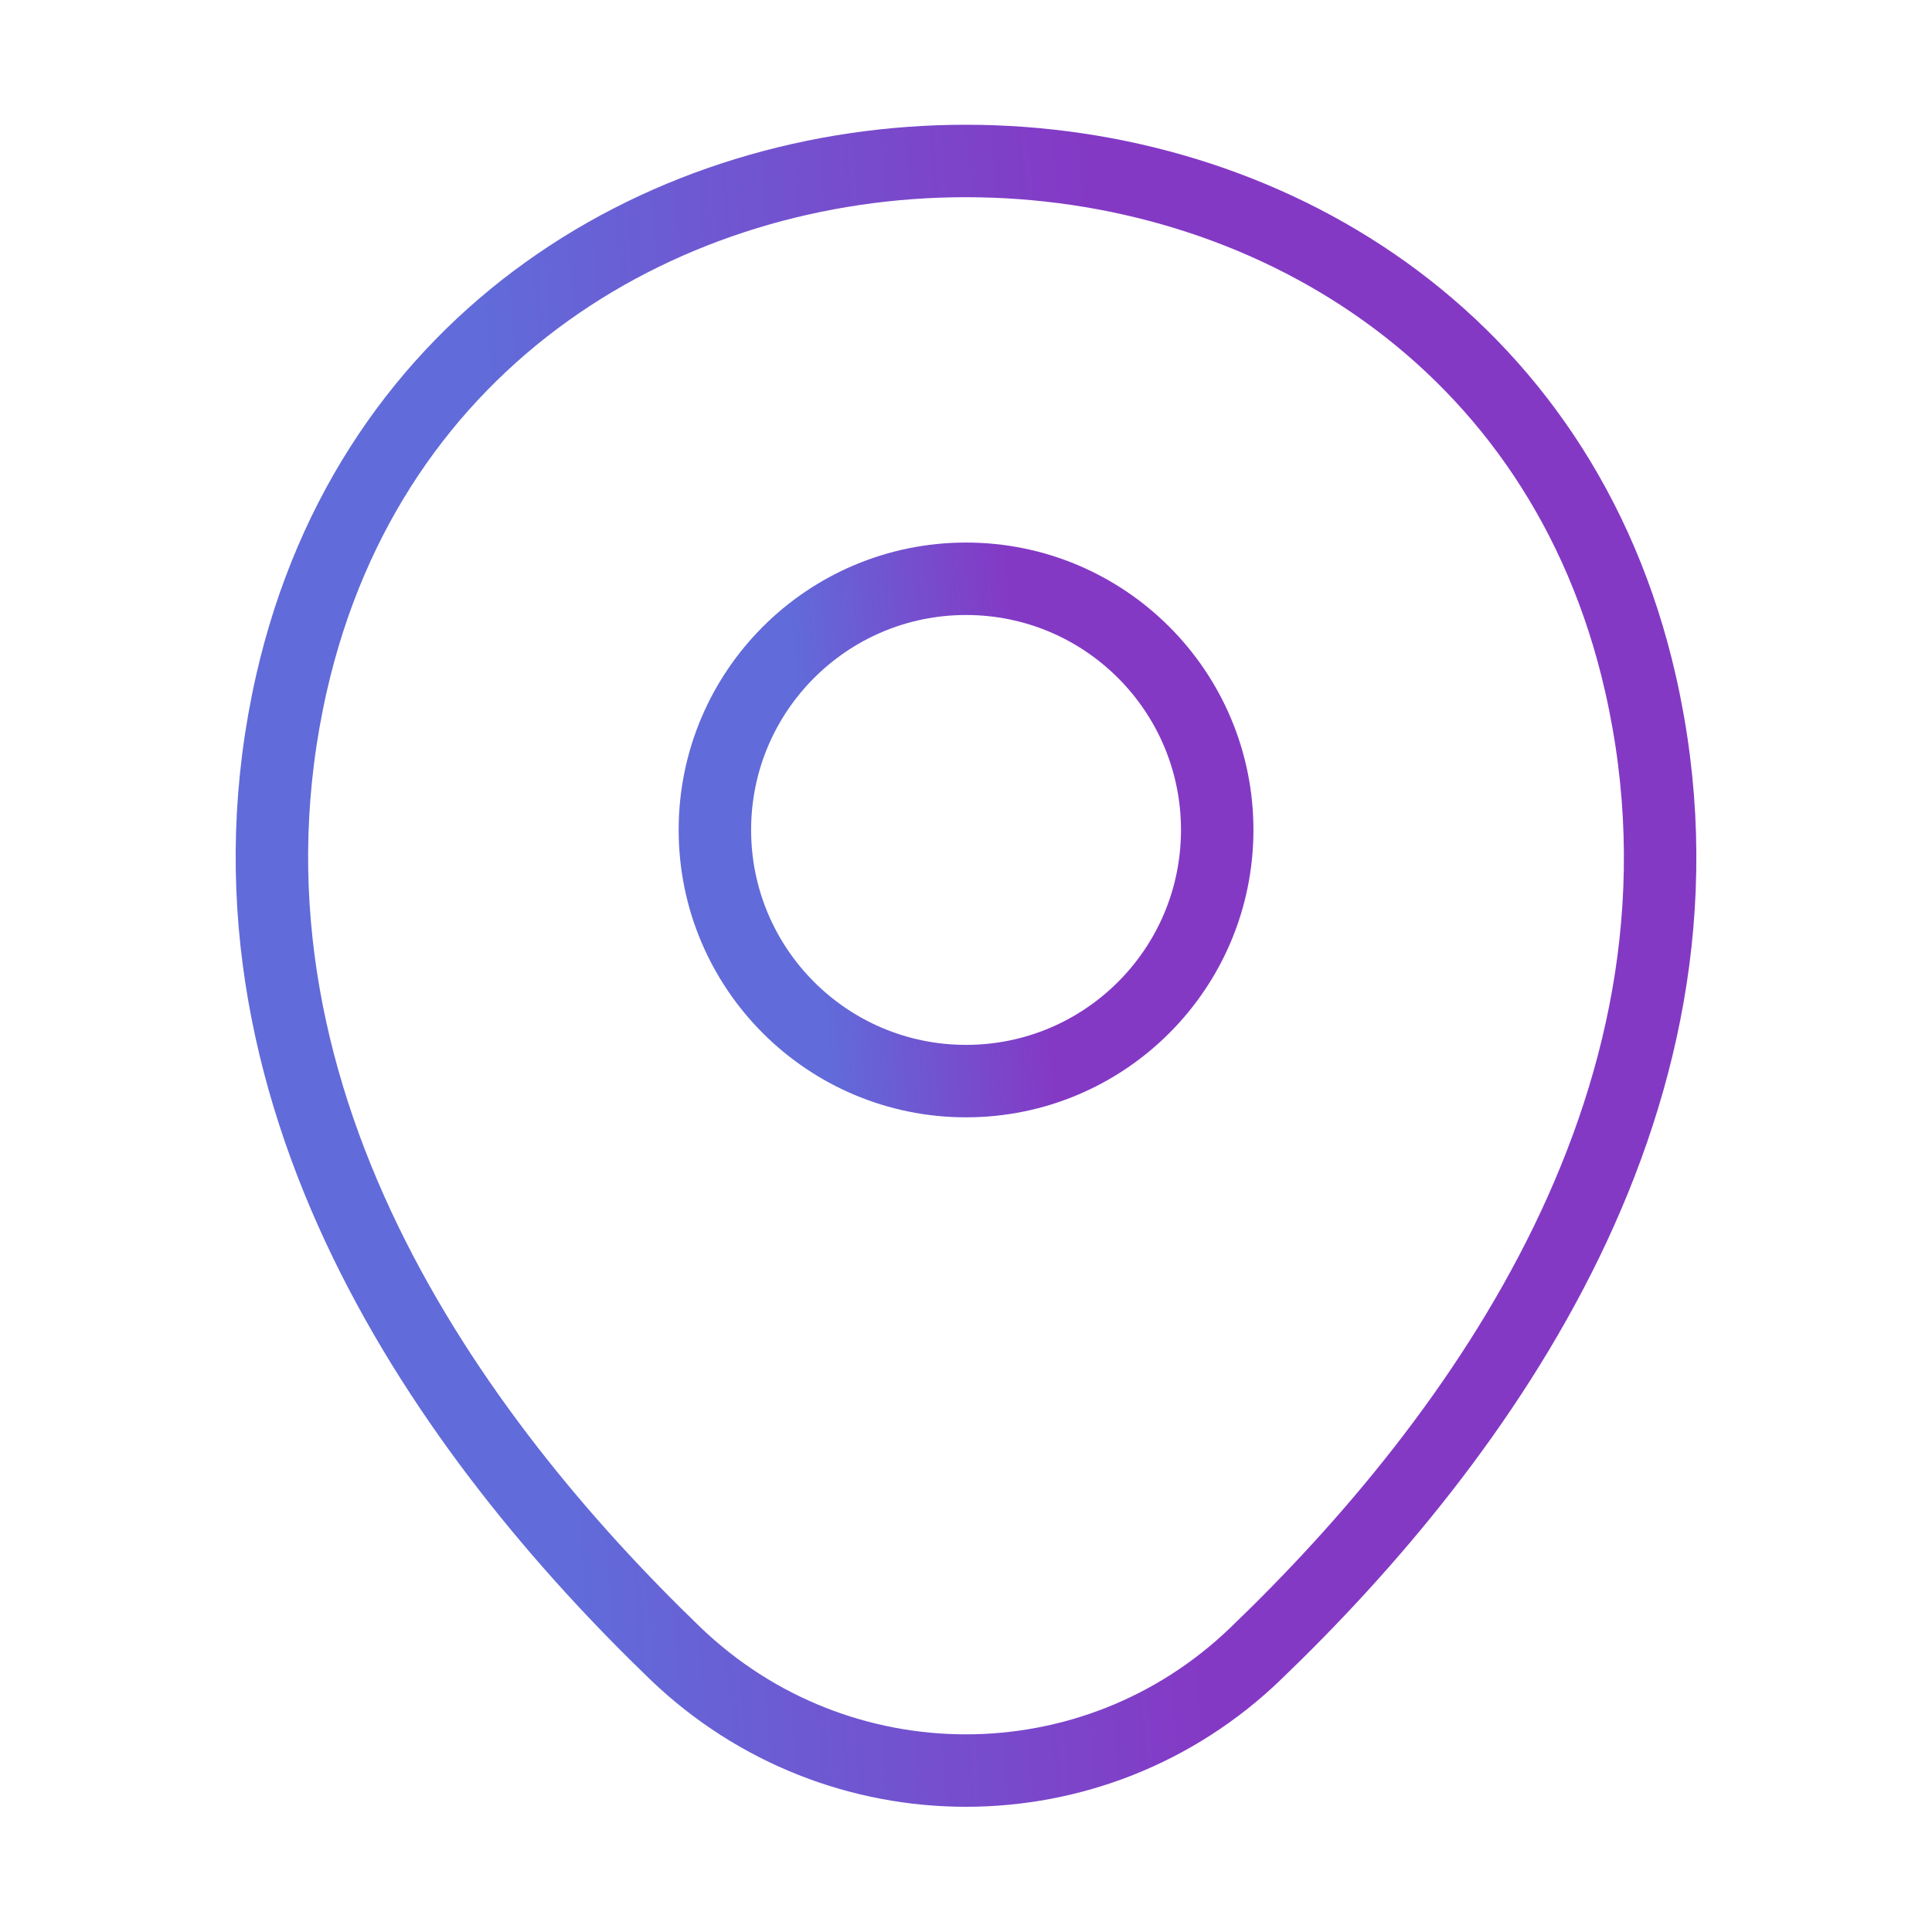 <?xml version="1.0" encoding="UTF-8"?> <svg xmlns="http://www.w3.org/2000/svg" width="40" height="40" viewBox="0 0 40 40" fill="none"> <path d="M20.001 22.383C22.873 22.383 25.201 20.055 25.201 17.183C25.201 14.312 22.873 11.983 20.001 11.983C17.129 11.983 14.801 14.312 14.801 17.183C14.801 20.055 17.129 22.383 20.001 22.383Z" stroke="url(#paint0_linear_98_145)" stroke-width="1.5"></path> <path d="M6.034 14.15C9.317 -0.284 30.7 -0.267 33.967 14.166C35.883 22.633 30.617 29.8 26 34.233C22.65 37.466 17.35 37.466 13.983 34.233C9.383 29.8 4.117 22.616 6.034 14.15Z" stroke="url(#paint1_linear_98_145)" stroke-width="1.5"></path> <defs> <linearGradient id="paint0_linear_98_145" x1="16.969" y1="19.767" x2="21.555" y2="19.359" gradientUnits="userSpaceOnUse"> <stop stop-color="#616BD9"></stop> <stop offset="1" stop-color="#8439C5"></stop> </linearGradient> <linearGradient id="paint1_linear_98_145" x1="11.621" y1="28.275" x2="24.32" y2="27.3" gradientUnits="userSpaceOnUse"> <stop stop-color="#616BD9"></stop> <stop offset="1" stop-color="#8439C5"></stop> </linearGradient> </defs> </svg> 